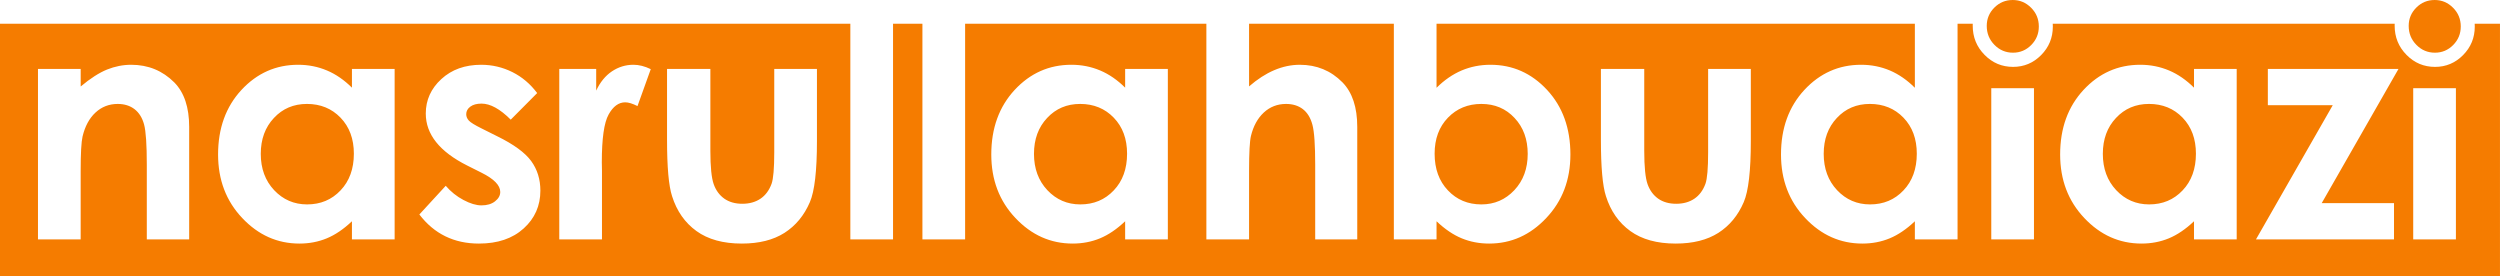 <svg xmlns="http://www.w3.org/2000/svg" xml:space="preserve" width="1039.421" height="114.795" style="shape-rendering:geometricPrecision;text-rendering:geometricPrecision;image-rendering:optimizeQuality;fill-rule:evenodd;clip-rule:evenodd" version="1.1" viewBox="0 0 9636.61 1064.28"><defs><style type="text/css">.fil0{fill:#f57c00}</style></defs><g id="Layer_x0020_1"><path d="M146.41 265.76h164.57v67.64c37.33-31.35 71.35-53 101.67-65.37 30.32-12.17 61.46-18.35 93.22-18.35 65.17 0 120.64 22.69 166.01 68.06 38.15 38.77 57.33 95.9 57.33 171.38v433.7H565.87V635.54c0-78.36-3.5-130.34-10.52-155.91-7.01-25.78-19.38-45.37-36.71-58.78-17.53-13.4-39.19-20.21-64.76-20.21-33.41 0-62.07 11.13-86 33.41-23.92 22.27-40.42 53.21-49.7 92.39-4.74 20.62-7.22 64.96-7.22 133.22v263.15H146.39V265.76zM7758.39 0c27.55 0 51.17 10.03 70.85 29.91 19.88 19.88 29.72 43.89 29.72 72.23 0 27.94-9.84 51.76-29.33 71.44s-42.9 29.52-70.26 29.52c-27.95 0-51.77-10.04-71.44-30.11-19.88-20.07-29.72-44.48-29.72-73.22 0-27.55 9.84-50.97 29.32-70.46 19.49-19.48 43.1-29.32 70.86-29.32zm1626.44 0c27.56 0 51.17 10.04 70.85 29.91 19.88 19.88 29.72 43.89 29.72 72.23 0 27.94-9.84 51.76-29.32 71.44-19.49 19.68-42.91 29.52-70.26 29.52-27.95 0-51.76-10.04-71.44-30.11-19.88-20.07-29.72-44.48-29.72-73.21 0-27.56 9.84-50.97 29.33-70.46 19.49-19.49 43.1-29.33 70.85-29.33zM0 91.51h3277.78v831.3h164.57V91.51h113.25v831.3h164.57V91.51h929.96v831.3h164.57V659.25c0-70.32 2.47-115.28 7.22-135.08 9.28-38.15 25.78-68.27 49.49-90.33 23.92-22.07 52.59-33.2 85.79-33.2 25.57 0 47.22 6.6 64.55 19.8 17.53 13.4 29.9 33.41 37.12 60.42 7.22 26.81 10.73 78.37 10.73 154.26v287.69h162.1v-433.7c0-75.48-18.97-132.81-57.13-171.79-44.55-45.16-99.4-67.64-164.37-67.64-33.2 0-66.2 7.01-98.58 20.83-32.58 13.82-64.76 34.65-96.93 62.49V91.52h558.09v831.3h164.57v-69.91c32.17 30.52 64.55 52.38 97.13 65.79 32.58 13.41 67.85 20.21 105.59 20.21 84.97 0 158.39-32.79 220.25-98.58 62.08-65.58 93.01-147.25 93.01-244.8 0-101.26-29.9-184.16-89.92-248.92-60.01-64.55-132.81-96.93-218.4-96.93-39.39 0-76.51 7.42-111.16 22.06-34.65 14.85-66.82 37.12-96.52 66.61V91.51H7381.1v246.84c-29.49-29.49-61.45-51.76-96.1-66.61-34.65-14.64-71.56-22.06-111.16-22.06-85.79 0-158.59 32.38-218.6 96.93-60.01 64.76-90.12 147.66-90.12 248.92 0 97.55 30.94 179.21 93.01 244.8 62.07 65.79 135.49 98.58 220.67 98.58 37.74 0 73-6.8 105.38-20.21 32.38-13.41 64.76-35.26 96.93-65.79v69.91h164.57V91.52h58.6c-.1 2.42-.16 4.86-.16 7.32 0 44.21 15.14 81.75 45.72 112.64 30.28 30.89 66.92 46.33 109.91 46.33 42.09 0 78.12-15.14 108.1-45.42 29.97-30.28 45.11-66.91 45.11-109.91 0-3.7-.11-7.35-.33-10.95h1318.08c-.1 2.42-.15 4.86-.15 7.32 0 44.21 15.14 81.75 45.72 112.64 30.28 30.89 66.92 46.33 109.91 46.33 42.09 0 78.12-15.14 108.1-45.42 29.98-30.28 45.11-66.92 45.11-109.91 0-3.7-.12-7.35-.33-10.95h97.5v972.76H-.04V91.54zm1356.6 174.25h164.57v657.05H1356.6V852.9c-32.17 30.52-64.55 52.38-96.93 65.79-32.38 13.41-67.65 20.21-105.38 20.21-85.17 0-158.59-32.79-220.67-98.58-62.07-65.58-93.01-147.25-93.01-244.8 0-101.26 30.11-184.16 90.12-248.92 60.01-64.55 132.81-96.93 218.6-96.93 39.6 0 76.51 7.42 111.16 22.06 34.65 14.64 66.61 36.92 96.11 66.2v-72.18zm-173.44 134.87c-51.15 0-93.63 17.94-127.25 54.03-33.82 35.88-50.73 82.08-50.73 138.38 0 56.71 17.12 103.32 51.55 140.03 34.44 36.51 76.72 54.86 127.04 54.86 51.77 0 94.87-17.94 128.9-54.03 34.23-35.88 51.35-83.11 51.35-141.47 0-57.13-17.12-103.32-51.35-138.8-34.03-35.26-77.34-53-129.51-53zm887.44-41.87-101.88 102.5c-41.25-41.25-78.78-61.87-112.6-61.87-18.35 0-32.79 3.92-43.31 11.76-10.52 7.84-15.67 17.53-15.67 29.08 0 8.87 3.3 16.91 9.9 24.34 6.6 7.43 23.1 17.53 49.29 30.52l60.22 30.11c63.52 31.14 107.24 63.11 130.95 95.49 23.72 32.58 35.47 70.53 35.47 114.25 0 58.16-21.45 106.83-64.34 145.6-42.9 38.98-100.43 58.36-172.62 58.36-95.69 0-172.41-37.33-229.53-112.19l101.67-110.54c19.39 22.48 42.07 40.84 68.26 54.65 25.99 13.82 49.08 20.83 69.29 20.83 21.65 0 39.39-5.16 52.59-15.68 13.4-10.52 20-22.48 20-36.09 0-25.37-23.92-50.11-71.97-74.04L1800.84 638c-106.41-53.42-159.62-120.23-159.62-200.46 0-51.76 20-96.1 60.01-132.81 40.01-36.71 91.15-55.06 153.43-55.06 42.69 0 82.7 9.49 120.44 28.25 37.53 18.76 69.29 45.78 95.48 80.84zm85.21-93.01h142.3v83.52c15.26-32.58 35.47-57.33 60.63-74.24 25.37-16.91 53-25.37 82.91-25.37 21.24 0 43.51 5.57 66.82 16.91l-51.14 142.3c-19.18-9.69-35.06-14.44-47.43-14.44-25.16 0-46.61 15.67-63.93 47.02-17.53 31.34-26.19 92.8-26.19 184.37l.62 31.96v265.01h-164.57V265.74zm415.38 0h167.04v315.94c0 61.46 4.33 104.15 12.79 128.07 8.45 23.92 22.06 42.48 40.83 55.89 18.77 13.2 42.07 19.8 69.5 19.8s50.94-6.6 70.12-19.59c19.18-12.99 33.41-32.17 42.69-57.54 6.81-18.97 10.31-59.39 10.31-121.26V265.75h164.57v278c0 114.66-9.07 193.03-27.22 235.31-22.07 51.56-54.86 90.95-97.96 118.58-43.1 27.43-97.96 41.25-164.37 41.25-72.18 0-130.34-16.09-174.88-48.26-44.55-32.17-75.89-76.92-94.04-134.46-12.99-39.8-19.38-112.19-19.38-217.16V265.76zm1765.85 0h164.57V922.8h-164.57v-69.91c-32.17 30.52-64.55 52.38-96.93 65.79-32.38 13.41-67.65 20.21-105.38 20.21-85.17 0-158.59-32.79-220.67-98.58-62.07-65.58-93.01-147.25-93.01-244.8 0-101.26 30.11-184.16 90.12-248.92 60.01-64.55 132.81-96.93 218.6-96.93 39.6 0 76.51 7.42 111.16 22.06 34.65 14.64 66.61 36.92 96.11 66.2v-72.18zM4163.6 400.62c-51.14 0-93.63 17.94-127.25 54.03-33.82 35.88-50.73 82.08-50.73 138.38 0 56.71 17.12 103.32 51.56 140.03 34.44 36.51 76.72 54.86 127.04 54.86 51.77 0 94.87-17.94 128.9-54.03 34.23-35.88 51.35-83.11 51.35-141.47 0-57.13-17.12-103.32-51.35-138.8-34.03-35.26-77.34-53-129.51-53zm1546.59 0c-51.76 0-94.86 17.73-128.89 53-34.23 35.47-51.35 81.67-51.35 138.8 0 58.36 17.12 105.59 51.35 141.47 34.03 36.09 77.13 54.03 128.89 54.03 50.32 0 92.6-18.35 127.04-54.86 34.44-36.71 51.55-83.32 51.55-140.03 0-56.3-16.91-102.5-50.73-138.38-33.61-36.09-76.3-54.03-127.86-54.03zm460.75-134.87h167.05v315.94c0 61.46 4.33 104.15 12.79 128.07 8.46 23.92 22.06 42.48 40.83 55.89 18.77 13.2 42.07 19.8 69.5 19.8s50.94-6.6 70.12-19.59c19.18-12.99 33.41-32.17 42.69-57.54 6.8-18.97 10.31-59.39 10.31-121.26V265.75h164.57v278c0 114.66-9.08 193.03-27.22 235.31-22.06 51.56-54.86 90.95-97.96 118.58-43.1 27.43-97.96 41.25-164.37 41.25-72.18 0-130.34-16.09-174.88-48.26-44.54-32.17-75.89-76.92-94.04-134.46-12.99-39.8-19.39-112.19-19.39-217.16V265.76zm1036.75 134.87c-51.14 0-93.63 17.94-127.24 54.03-33.82 35.88-50.73 82.08-50.73 138.38 0 56.71 17.11 103.32 51.55 140.03 34.44 36.51 76.72 54.86 127.04 54.86 51.77 0 94.86-17.94 128.89-54.03 34.23-35.88 51.35-83.11 51.35-141.47 0-57.13-17.12-103.32-51.35-138.8-34.03-35.26-77.34-53-129.51-53zm467.97-60.75h164.57V922.8h-164.57V339.87zm781.44-74.12h164.57V922.8H8457.1v-69.91c-32.17 30.52-64.55 52.38-96.93 65.79-32.38 13.41-67.65 20.21-105.38 20.21-85.17 0-158.59-32.79-220.67-98.58-62.07-65.58-93.01-147.25-93.01-244.8 0-101.26 30.11-184.16 90.12-248.92 60.01-64.55 132.81-96.93 218.6-96.93 39.6 0 76.51 7.42 111.16 22.06 34.65 14.64 66.61 36.92 96.11 66.2v-72.18zm-173.44 134.87c-51.14 0-93.63 17.94-127.25 54.03-33.82 35.88-50.73 82.08-50.73 138.38 0 56.71 17.12 103.32 51.56 140.03 34.44 36.51 76.72 54.86 127.04 54.86 51.77 0 94.87-17.94 128.9-54.03 34.23-35.88 51.35-83.11 51.35-141.47 0-57.13-17.12-103.32-51.35-138.8-34.03-35.26-77.34-53-129.51-53zm458.07-134.87h503.61L8949.4 782.97h278.62v139.82h-532.07l295.94-517.22h-250.16V265.75zm560.36 74.12h164.57V922.8h-164.57V339.87z" class="fil0"/></g></svg>